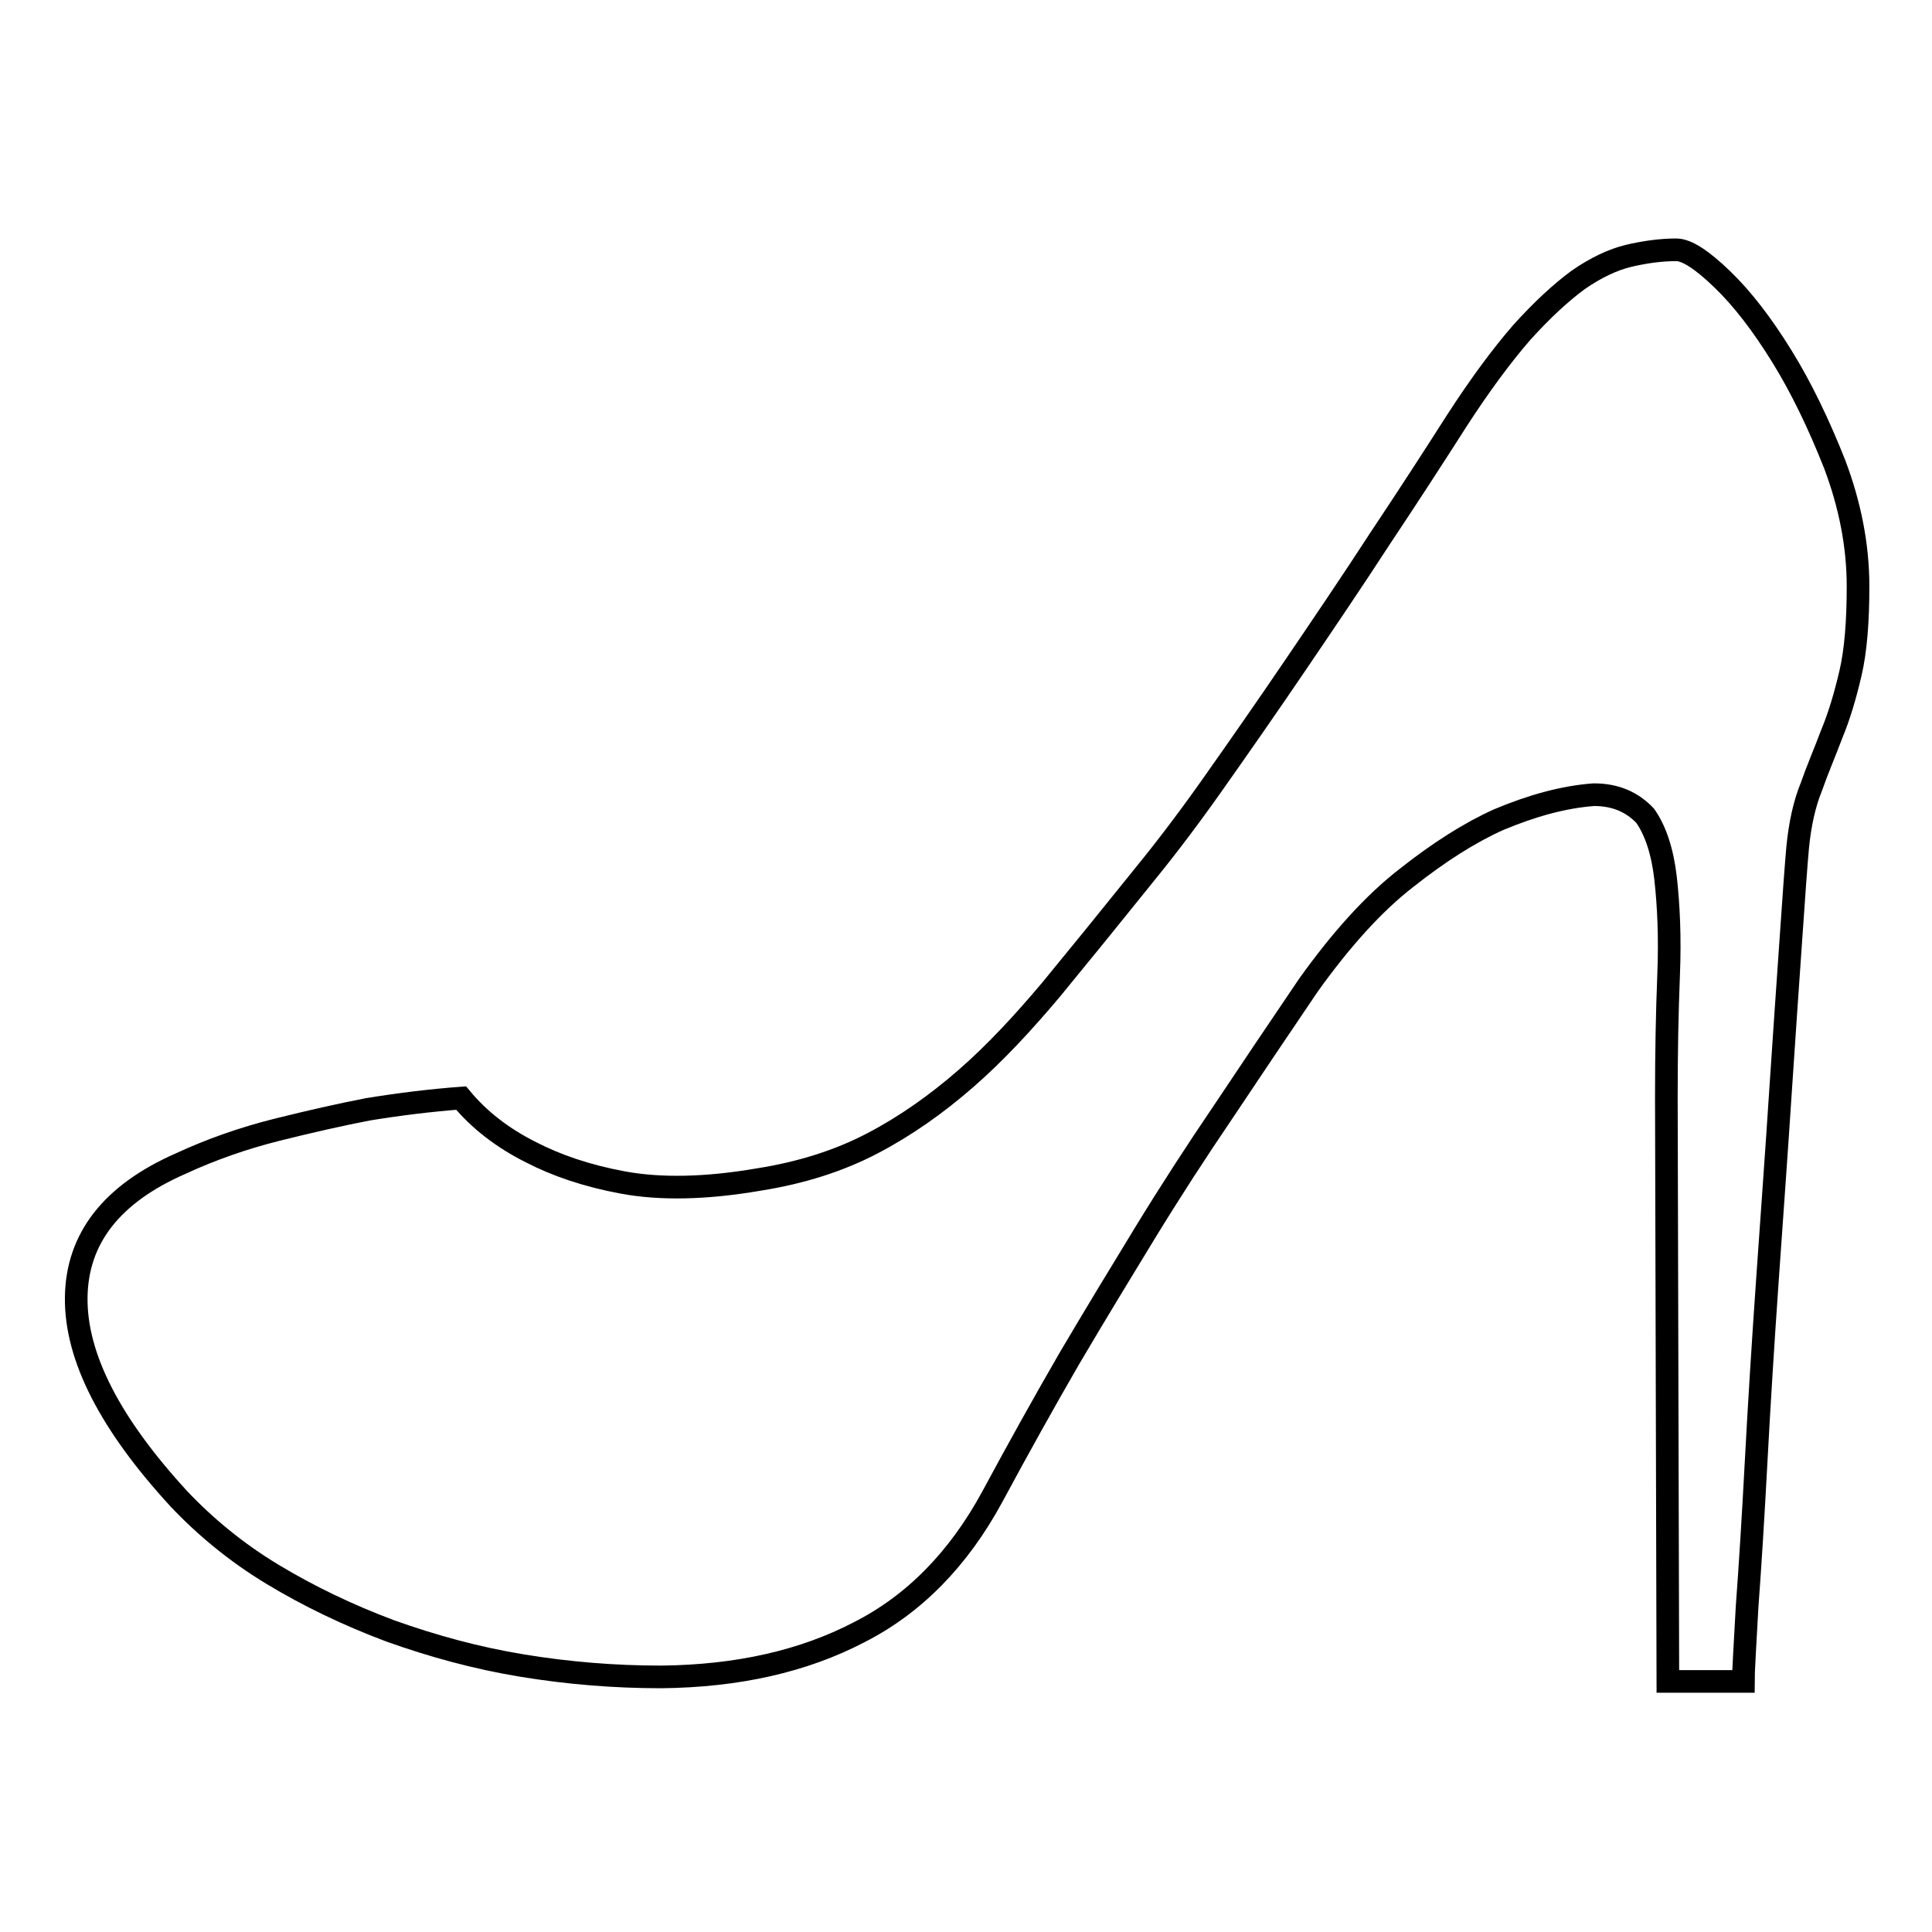 <?xml version="1.0" encoding="utf-8"?>
<!-- Svg Vector Icons : http://www.onlinewebfonts.com/icon -->
<!DOCTYPE svg PUBLIC "-//W3C//DTD SVG 1.1//EN" "http://www.w3.org/Graphics/SVG/1.1/DTD/svg11.dtd">
<svg version="1.1" xmlns="http://www.w3.org/2000/svg" xmlns:xlink="http://www.w3.org/1999/xlink" x="0px" y="0px" viewBox="0 0 256 256" enable-background="new 0 0 256 256" xml:space="preserve">
<g><g><path stroke-width="3" fill-opacity="0" stroke="#000000"  d="M211.2,105.3c-4.1,0.3-8.3,1.5-12.6,3.3c-3.8,1.7-7.9,4.3-12.2,7.7c-4.4,3.4-8.7,8.2-13,14.2c-4,5.9-7.7,11.4-11.3,16.8c-3.6,5.3-7.1,10.7-10.4,16.1c-3.3,5.4-6.7,11-10,16.6c-3.3,5.7-6.7,11.8-10.2,18.3c-4.5,8.3-10.4,14.3-17.7,18c-7.3,3.8-16,5.8-26.2,5.9c-6.2,0-12.3-0.5-18.4-1.5c-6.1-1-11.9-2.6-17.5-4.6c-5.6-2.1-10.8-4.6-15.6-7.5c-4.8-2.9-8.9-6.3-12.4-10c-9.1-9.9-13.7-18.8-13.6-26.7c0.1-7.8,4.7-13.7,13.8-17.7c4.1-1.9,8.4-3.4,12.8-4.5c4.4-1.1,8.4-2,12-2.7c4.3-0.7,8.4-1.2,12.4-1.5c2.4,2.9,5.5,5.3,9.3,7.2c3.3,1.7,7.3,3.1,12.2,4c4.9,0.9,10.9,0.8,17.9-0.4c5.7-0.9,10.7-2.5,15.1-4.8s8.5-5.2,12.4-8.6c3.9-3.4,7.6-7.4,11.3-11.8c3.7-4.5,7.6-9.3,11.7-14.4c2.7-3.3,5.9-7.4,9.5-12.5c3.6-5.1,7.3-10.4,11.1-16c3.8-5.6,7.6-11.2,11.3-16.9c3.8-5.7,7.1-10.8,10.1-15.5c3.1-4.8,6-8.7,8.6-11.7c2.7-3,5.2-5.3,7.5-7c2.3-1.6,4.6-2.7,6.7-3.2c2.1-0.5,4.3-0.8,6.3-0.8c1.4,0,3.4,1.3,6.1,3.9c2.7,2.6,5.3,6,7.9,10.2c2.6,4.2,4.9,9,7,14.3c2,5.3,3.1,10.7,3.1,16.2c0,4.6-0.3,8.5-1,11.5c-0.7,3-1.5,5.7-2.5,8.1c-0.9,2.4-1.9,4.7-2.7,7c-0.9,2.2-1.5,4.9-1.8,8c-0.2,2.2-0.5,6.3-0.9,12.2c-0.4,5.9-0.9,12.8-1.4,20.5c-0.5,7.7-1.1,15.9-1.7,24.5c-0.6,8.6-1.1,16.6-1.5,24.1c-0.4,7.5-0.8,13.9-1.2,19.3c-0.3,5.4-0.5,8.7-0.5,9.9h-10l-0.2-77.4c0-5.9,0.1-11.2,0.3-16.2c0.2-5,0-9.2-0.4-12.8c-0.4-3.5-1.3-6.3-2.7-8.3C216.3,106.3,214.1,105.3,211.2,105.3L211.2,105.3z"/></g></g>
</svg>
